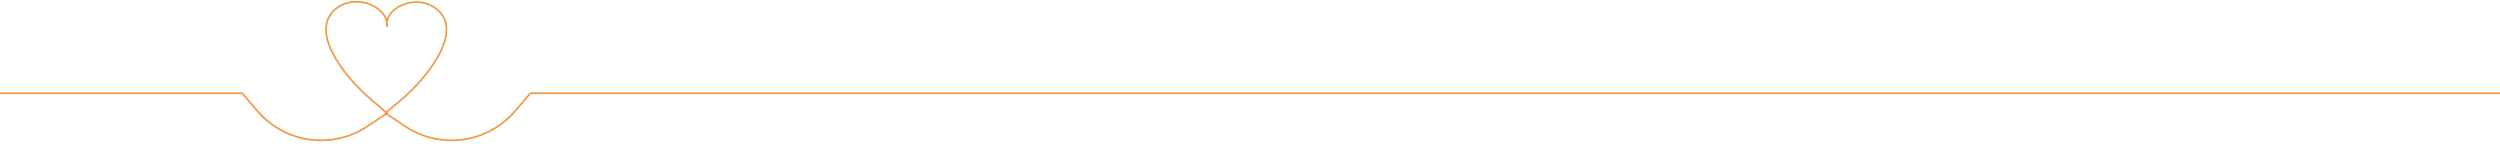<?xml version="1.0" encoding="UTF-8"?> <svg xmlns="http://www.w3.org/2000/svg" width="1440" height="84" viewBox="0 0 1440 84" fill="none"><path d="M223 15.436C221.137 4.57 238.468 -3.077 249.575 3.851C268.564 15.695 247.887 43.28 230.803 57.737L222 65.187L235.834 74.327V74.327C246.455 80.457 259.128 82.378 271.067 79.58V79.58C281.081 77.233 290.083 71.746 296.758 63.921L305.476 53.701H1441" stroke="#F19946"></path><path d="M223 15.436C223.933 4.234 206.361 -3.346 195.271 3.765C176.431 15.845 197.113 43.28 214.197 57.737L223 65.187L209.166 74.327V74.327C198.545 80.457 185.872 82.378 173.933 79.58V79.58C163.919 77.233 154.917 71.747 148.242 63.921L139.524 53.701H0" stroke="#F19946"></path></svg> 